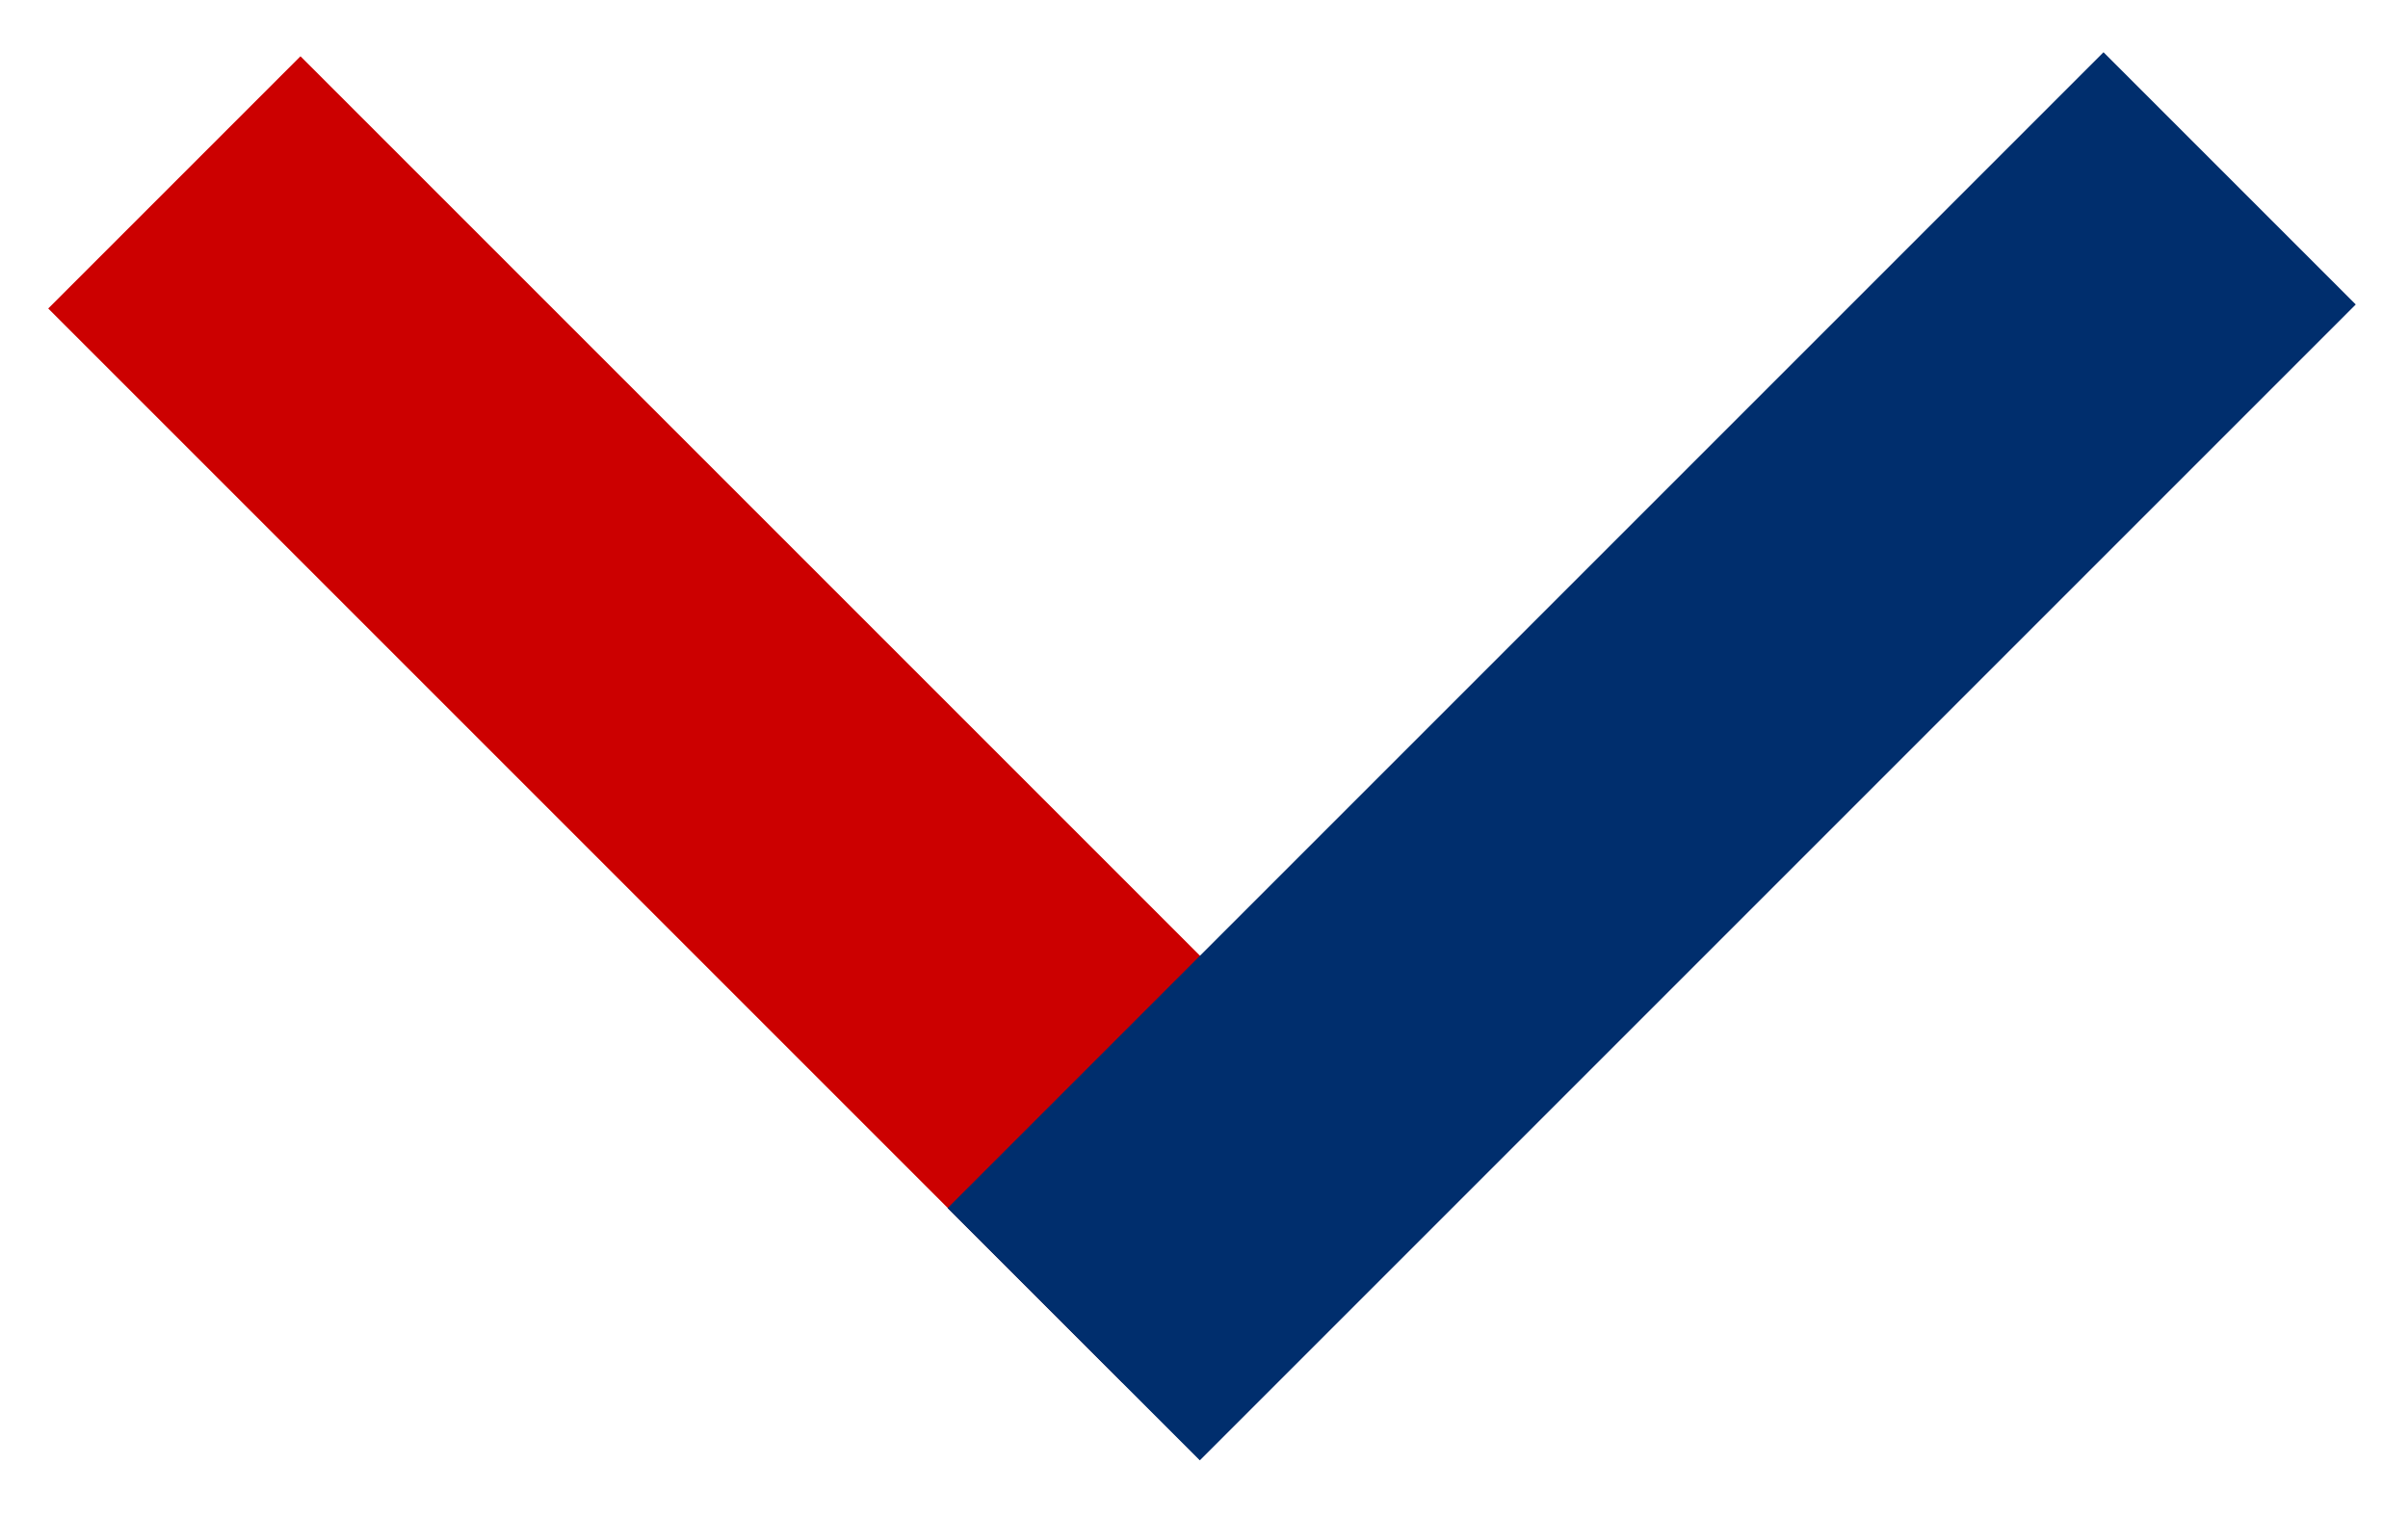 <svg width="27" height="17" xmlns="http://www.w3.org/2000/svg"><g stroke-width="4" fill="none" fill-rule="evenodd"><path d="M14 14.09L1.955 2.045" stroke="#C00"/><path d="M25 2L12.039 14.961" stroke="#002E6D"/></g></svg>